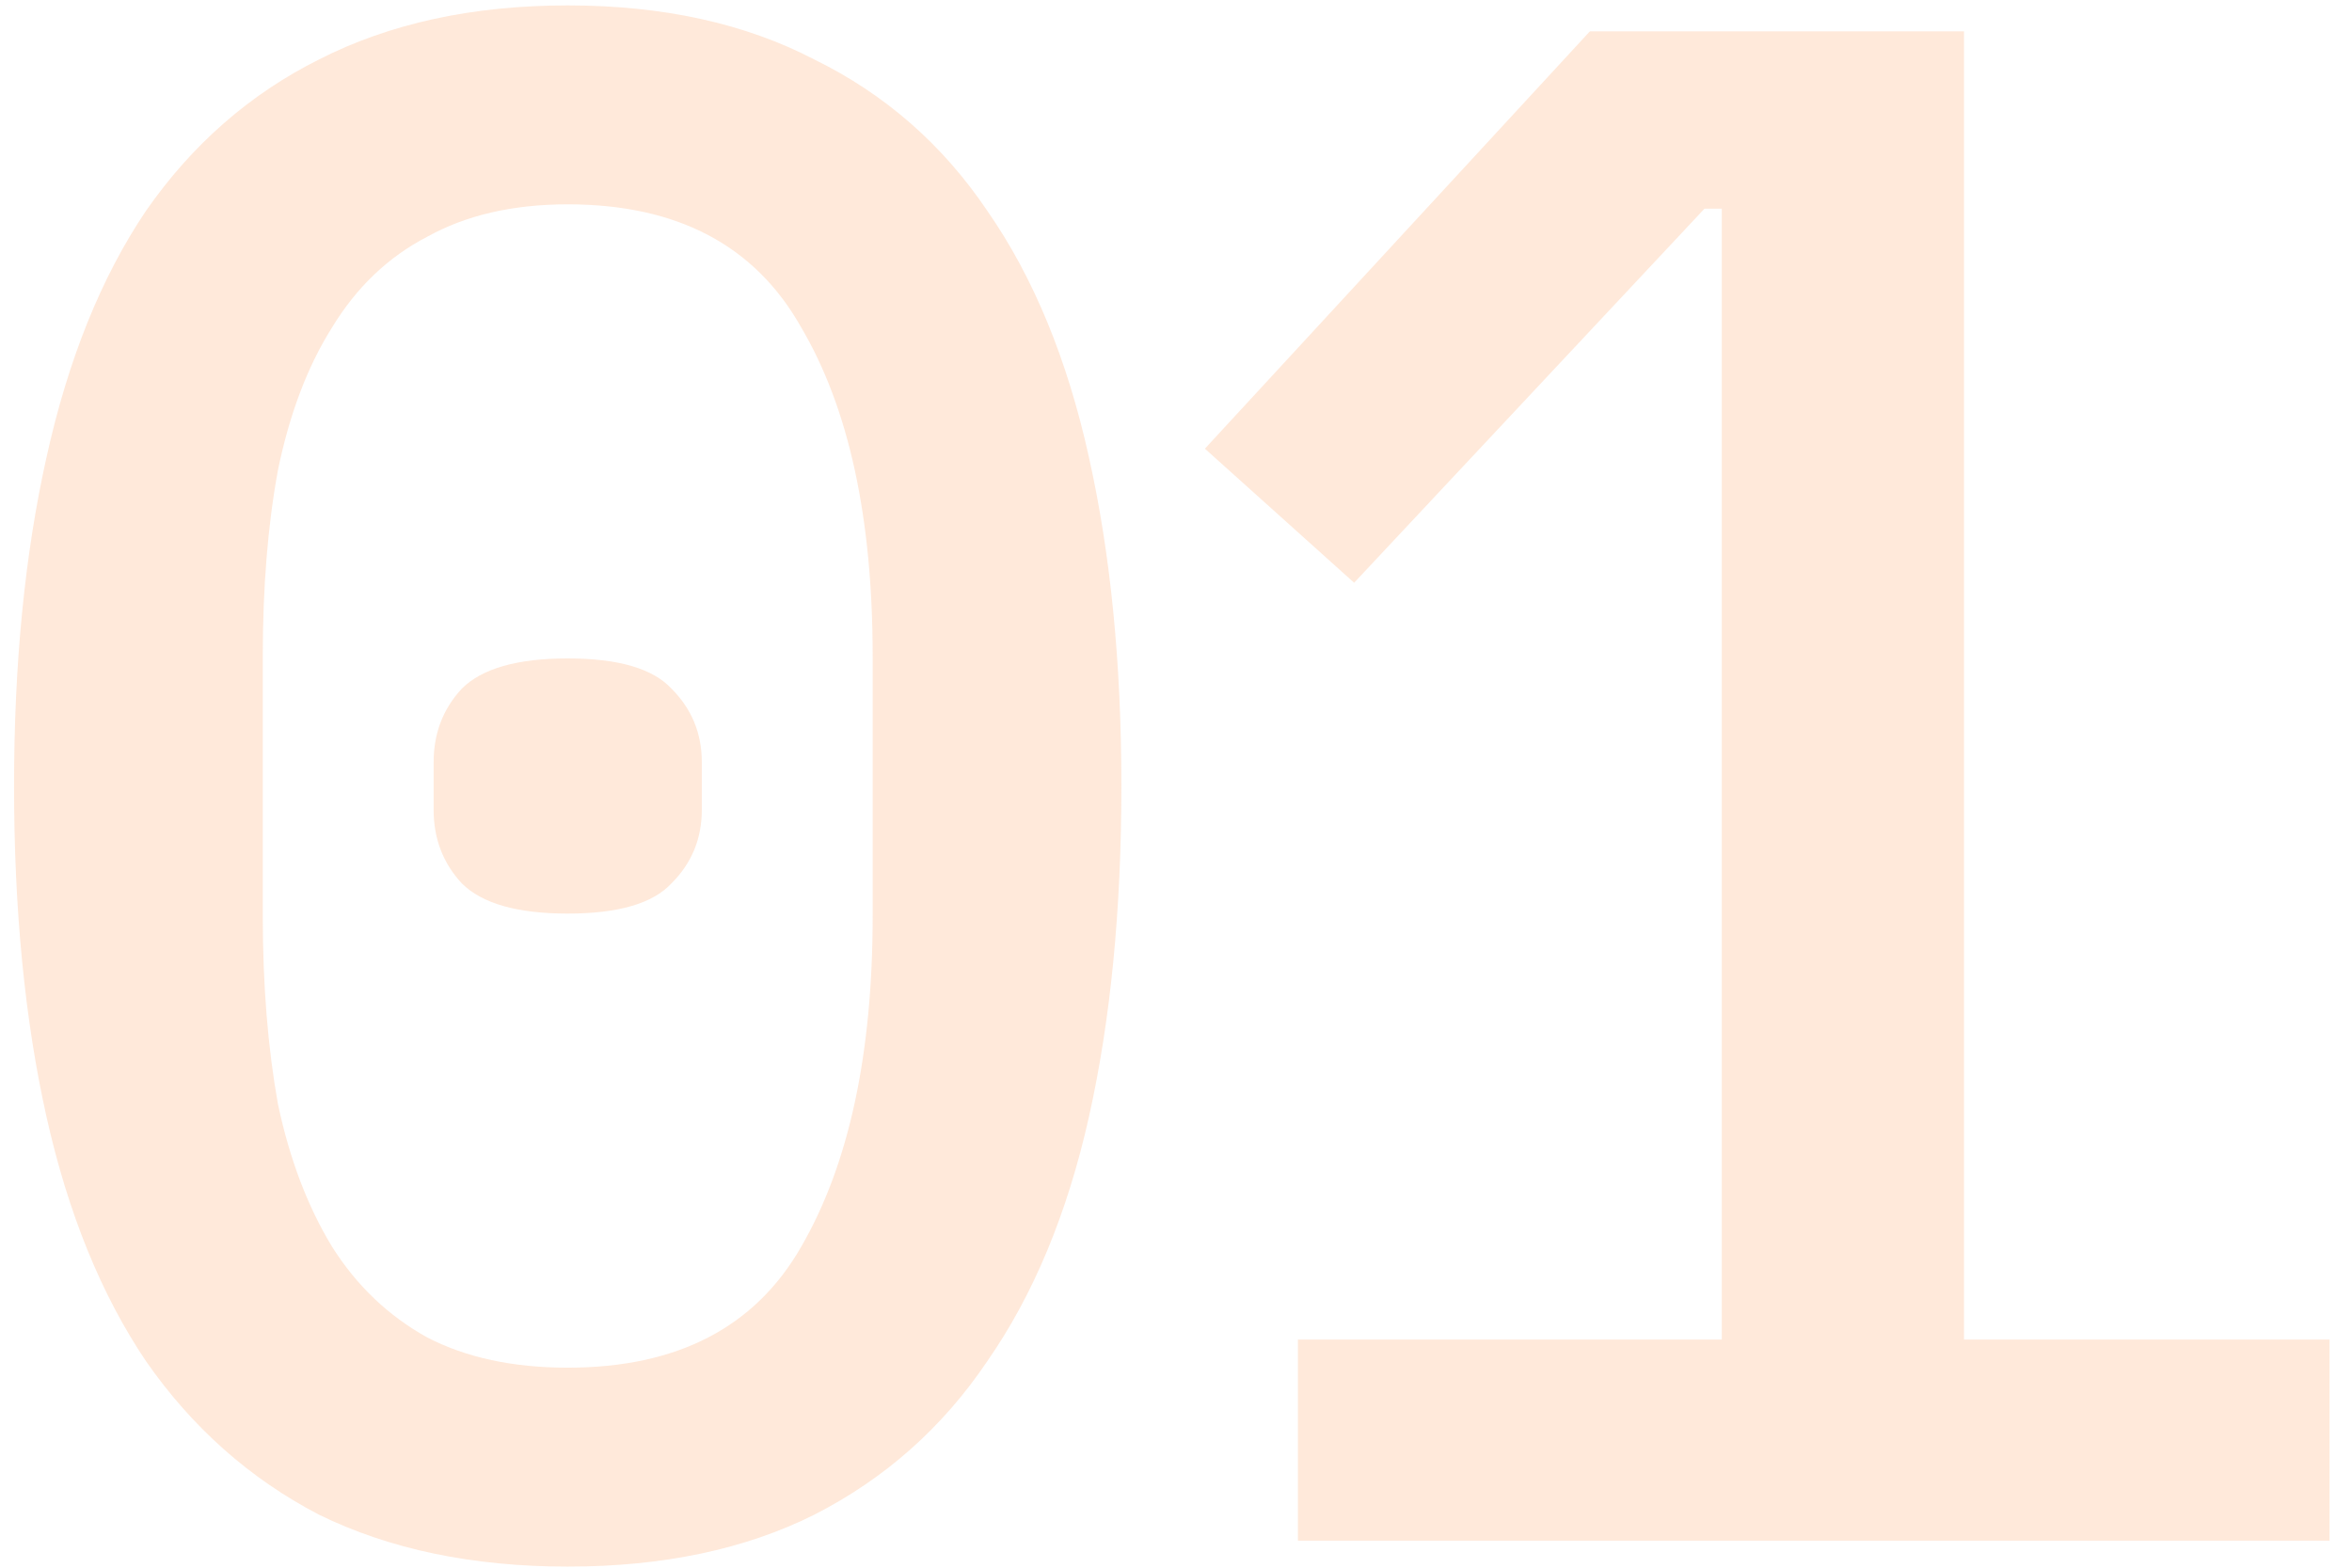 <?xml version="1.0" encoding="UTF-8"?> <svg xmlns="http://www.w3.org/2000/svg" width="87" height="58" viewBox="0 0 87 58" fill="none"> <path d="M21 57.96C17.48 57.96 14.413 57.32 11.8 56.04C9.24 54.707 7.107 52.813 5.4 50.36C3.747 47.907 2.52 44.893 1.72 41.32C0.92 37.747 0.52 33.667 0.52 29.08C0.52 24.547 0.92 20.493 1.72 16.92C2.52 13.293 3.747 10.253 5.4 7.8C7.107 5.347 9.24 3.48 11.8 2.2C14.413 0.867 17.48 0.2 21 0.2C24.52 0.2 27.56 0.867 30.12 2.2C32.733 3.48 34.867 5.347 36.52 7.8C38.227 10.253 39.48 13.293 40.28 16.92C41.08 20.493 41.48 24.547 41.48 29.08C41.48 33.667 41.08 37.747 40.28 41.32C39.48 44.893 38.227 47.907 36.52 50.36C34.867 52.813 32.733 54.707 30.12 56.04C27.56 57.32 24.52 57.96 21 57.96ZM21 50.6C25.053 50.6 27.933 49.107 29.64 46.12C31.4 43.08 32.28 39 32.28 33.88V24.28C32.28 19.16 31.4 15.107 29.64 12.12C27.933 9.08 25.053 7.56 21 7.56C18.973 7.56 17.24 7.96 15.8 8.76C14.36 9.507 13.187 10.627 12.28 12.12C11.373 13.56 10.707 15.32 10.28 17.4C9.907 19.427 9.72 21.72 9.72 24.28V33.88C9.72 36.44 9.907 38.76 10.28 40.84C10.707 42.867 11.373 44.627 12.28 46.12C13.187 47.56 14.36 48.68 15.8 49.48C17.24 50.227 18.973 50.6 21 50.6ZM21 33.8C19.133 33.8 17.827 33.427 17.08 32.68C16.387 31.933 16.04 31.027 16.04 29.96V28.2C16.04 27.133 16.387 26.227 17.08 25.48C17.827 24.733 19.133 24.36 21 24.36C22.867 24.36 24.147 24.733 24.84 25.48C25.587 26.227 25.96 27.133 25.96 28.2V29.96C25.96 31.027 25.587 31.933 24.84 32.68C24.147 33.427 22.867 33.8 21 33.8ZM48.009 57V49.56H63.689V7.72H63.049L50.089 21.56L44.569 16.6L58.809 1.16H72.649V49.56H86.169V57H48.009Z" fill="#FF9549" fill-opacity="0.2"></path> </svg> 
